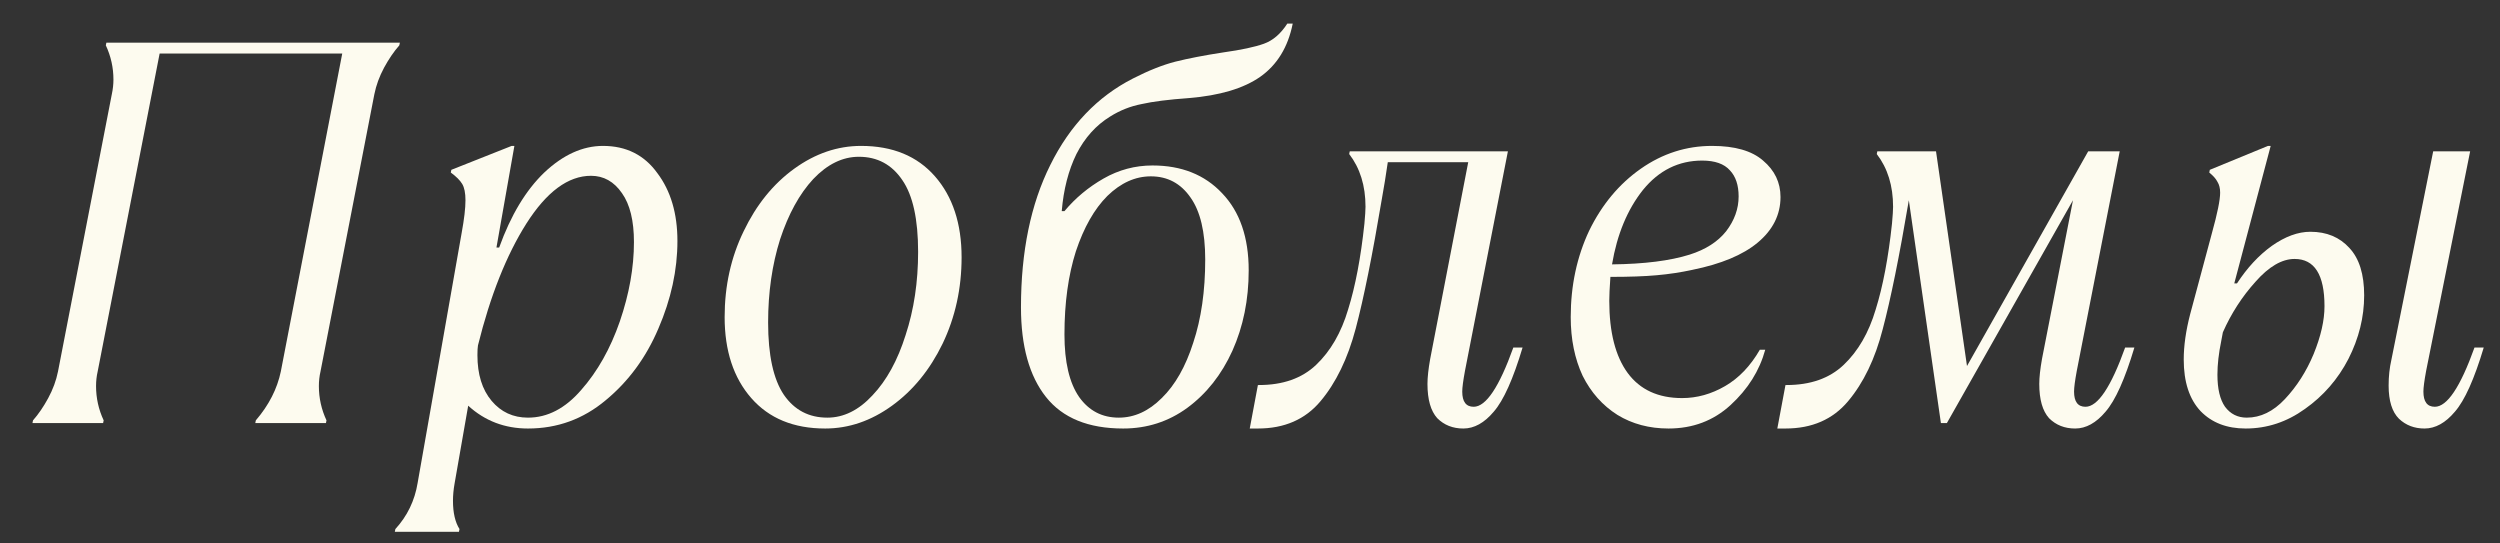 <?xml version="1.0" encoding="UTF-8"?> <svg xmlns="http://www.w3.org/2000/svg" width="69" height="15" viewBox="0 0 69 15" fill="none"><rect x="0" y="0" width="69" height="15" fill="#333333" stroke="none"/><path d="M0.911 11.602C1.061 11.432 1.201 11.227 1.331 10.987C1.461 10.747 1.551 10.502 1.601 10.252L3.086 2.602C3.116 2.462 3.131 2.327 3.131 2.197C3.131 1.867 3.061 1.552 2.921 1.252L2.936 1.177H11.037L11.021 1.252C10.871 1.422 10.732 1.627 10.601 1.867C10.472 2.107 10.382 2.352 10.332 2.602L8.846 10.252C8.816 10.382 8.801 10.517 8.801 10.657C8.801 10.987 8.871 11.302 9.011 11.602L8.996 11.677H7.046L7.061 11.602C7.421 11.182 7.651 10.732 7.751 10.252L9.446 1.477H4.406L2.696 10.252C2.666 10.382 2.651 10.517 2.651 10.657C2.651 10.987 2.721 11.302 2.861 11.602L2.846 11.677H0.896L0.911 11.602Z" fill="#FDFBEF"></path><path d="M10.912 14.602C11.242 14.242 11.447 13.817 11.527 13.327L12.742 6.427C12.812 6.047 12.847 5.747 12.847 5.527C12.847 5.327 12.817 5.177 12.757 5.077C12.697 4.977 12.592 4.872 12.442 4.762L12.457 4.687L14.122 4.027H14.197L13.702 6.832H13.777C14.097 5.942 14.512 5.252 15.022 4.762C15.542 4.272 16.082 4.027 16.642 4.027C17.282 4.027 17.782 4.277 18.142 4.777C18.512 5.267 18.697 5.892 18.697 6.652C18.697 7.452 18.522 8.257 18.172 9.067C17.832 9.867 17.347 10.527 16.717 11.047C16.097 11.567 15.382 11.827 14.572 11.827C13.932 11.827 13.382 11.617 12.922 11.197L12.547 13.342C12.517 13.512 12.502 13.672 12.502 13.822C12.502 14.152 12.562 14.412 12.682 14.602L12.667 14.677H10.897L10.912 14.602ZM14.572 11.527C15.112 11.527 15.602 11.272 16.042 10.762C16.492 10.252 16.847 9.622 17.107 8.872C17.367 8.112 17.497 7.382 17.497 6.682C17.497 6.092 17.387 5.642 17.167 5.332C16.947 5.012 16.662 4.852 16.312 4.852C15.682 4.852 15.087 5.292 14.527 6.172C13.977 7.042 13.532 8.162 13.192 9.532C13.182 9.592 13.177 9.682 13.177 9.802C13.177 10.332 13.307 10.752 13.567 11.062C13.827 11.372 14.162 11.527 14.572 11.527Z" fill="#FDFBEF"></path><path d="M22.775 11.827C21.905 11.827 21.225 11.547 20.735 10.987C20.245 10.427 20 9.682 20 8.752C20 7.892 20.175 7.102 20.525 6.382C20.875 5.652 21.34 5.077 21.92 4.657C22.5 4.237 23.115 4.027 23.765 4.027C24.635 4.027 25.315 4.307 25.805 4.867C26.295 5.427 26.54 6.172 26.54 7.102C26.54 7.962 26.365 8.757 26.015 9.487C25.665 10.207 25.2 10.777 24.62 11.197C24.04 11.617 23.425 11.827 22.775 11.827ZM22.835 11.527C23.285 11.527 23.7 11.322 24.08 10.912C24.47 10.502 24.775 9.947 24.995 9.247C25.225 8.547 25.34 7.782 25.34 6.952C25.34 6.052 25.195 5.392 24.905 4.972C24.615 4.542 24.215 4.327 23.705 4.327C23.255 4.327 22.835 4.532 22.445 4.942C22.065 5.352 21.76 5.907 21.53 6.607C21.31 7.307 21.2 8.072 21.2 8.902C21.2 9.802 21.345 10.467 21.635 10.897C21.925 11.317 22.325 11.527 22.835 11.527Z" fill="#FDFBEF"></path><path d="M30.999 11.827C30.039 11.827 29.329 11.537 28.869 10.957C28.409 10.377 28.179 9.552 28.179 8.482C28.179 6.942 28.449 5.632 28.989 4.552C29.529 3.462 30.289 2.667 31.269 2.167C31.699 1.947 32.089 1.792 32.439 1.702C32.799 1.612 33.239 1.527 33.759 1.447C34.259 1.377 34.634 1.297 34.884 1.207C35.134 1.117 35.349 0.932 35.529 0.652H35.679C35.549 1.302 35.249 1.792 34.779 2.122C34.319 2.442 33.664 2.637 32.814 2.707C32.254 2.747 31.819 2.802 31.509 2.872C31.199 2.932 30.909 3.047 30.639 3.217C30.249 3.457 29.939 3.802 29.709 4.252C29.489 4.702 29.354 5.227 29.304 5.827H29.379C29.679 5.467 30.039 5.167 30.459 4.927C30.879 4.687 31.329 4.567 31.809 4.567C32.609 4.567 33.249 4.822 33.729 5.332C34.219 5.842 34.464 6.552 34.464 7.462C34.464 8.272 34.314 9.012 34.014 9.682C33.714 10.342 33.299 10.867 32.769 11.257C32.249 11.637 31.659 11.827 30.999 11.827ZM30.879 11.527C31.309 11.527 31.704 11.347 32.064 10.987C32.434 10.627 32.724 10.117 32.934 9.457C33.154 8.797 33.264 8.032 33.264 7.162C33.264 6.402 33.129 5.832 32.859 5.452C32.589 5.062 32.224 4.867 31.764 4.867C31.334 4.867 30.934 5.047 30.564 5.407C30.204 5.767 29.914 6.277 29.694 6.937C29.484 7.597 29.379 8.362 29.379 9.232C29.379 9.992 29.514 10.567 29.784 10.957C30.054 11.337 30.419 11.527 30.879 11.527Z" fill="#FDFBEF"></path><path d="M34.493 11.827L34.718 10.627H34.748C35.408 10.627 35.933 10.442 36.323 10.072C36.723 9.692 37.018 9.182 37.208 8.542C37.408 7.902 37.558 7.112 37.658 6.172C37.678 5.952 37.688 5.797 37.688 5.707C37.688 5.127 37.538 4.642 37.238 4.252L37.253 4.177H41.618L40.433 10.237C40.383 10.507 40.358 10.697 40.358 10.807C40.358 11.087 40.463 11.227 40.673 11.227C41.013 11.227 41.378 10.682 41.768 9.592H42.023C41.763 10.462 41.498 11.052 41.228 11.362C40.968 11.672 40.688 11.827 40.388 11.827C40.098 11.827 39.858 11.732 39.668 11.542C39.488 11.342 39.398 11.027 39.398 10.597C39.398 10.417 39.423 10.187 39.473 9.907L40.523 4.477H38.303C38.253 4.827 38.198 5.167 38.138 5.497C37.878 7.047 37.638 8.237 37.418 9.067C37.198 9.897 36.873 10.567 36.443 11.077C36.023 11.577 35.448 11.827 34.718 11.827H34.493Z" fill="#FDFBEF"></path><path d="M46.426 10.987C46.837 10.987 47.231 10.877 47.611 10.657C47.992 10.437 48.312 10.102 48.572 9.652H48.721C48.562 10.232 48.242 10.742 47.761 11.182C47.291 11.612 46.721 11.827 46.051 11.827C45.522 11.827 45.051 11.702 44.642 11.452C44.231 11.192 43.911 10.832 43.681 10.372C43.462 9.902 43.352 9.362 43.352 8.752C43.352 7.882 43.522 7.087 43.861 6.367C44.212 5.647 44.687 5.077 45.286 4.657C45.886 4.237 46.541 4.027 47.252 4.027C47.882 4.027 48.352 4.162 48.661 4.432C48.981 4.702 49.142 5.037 49.142 5.437C49.142 5.927 48.931 6.347 48.511 6.697C48.102 7.037 47.502 7.287 46.712 7.447C46.392 7.517 46.062 7.567 45.721 7.597C45.392 7.627 44.967 7.642 44.447 7.642C44.426 7.942 44.416 8.162 44.416 8.302C44.416 9.172 44.587 9.837 44.926 10.297C45.267 10.757 45.767 10.987 46.426 10.987ZM46.981 4.432C46.331 4.432 45.786 4.702 45.346 5.242C44.916 5.782 44.632 6.467 44.492 7.297C45.382 7.287 46.096 7.197 46.636 7.027C47.077 6.887 47.411 6.672 47.642 6.382C47.871 6.082 47.986 5.762 47.986 5.422C47.986 5.112 47.907 4.872 47.746 4.702C47.587 4.522 47.331 4.432 46.981 4.432Z" fill="#FDFBEF"></path><path d="M49.054 11.827L49.279 10.627H49.309C49.969 10.627 50.494 10.442 50.884 10.072C51.284 9.692 51.579 9.182 51.769 8.542C51.969 7.902 52.119 7.112 52.219 6.172C52.239 5.952 52.249 5.797 52.249 5.707C52.249 5.127 52.099 4.642 51.799 4.252L51.814 4.177H53.434L54.289 10.102L57.634 4.177H58.504L57.319 10.237C57.269 10.507 57.244 10.697 57.244 10.807C57.244 11.087 57.349 11.227 57.559 11.227C57.899 11.227 58.264 10.682 58.654 9.592H58.909C58.649 10.462 58.384 11.052 58.114 11.362C57.854 11.672 57.574 11.827 57.274 11.827C56.984 11.827 56.744 11.732 56.554 11.542C56.374 11.342 56.284 11.027 56.284 10.597C56.284 10.417 56.309 10.187 56.359 9.907L57.214 5.527L53.734 11.677H53.569L52.684 5.527C52.424 7.067 52.184 8.252 51.964 9.082C51.754 9.902 51.434 10.567 51.004 11.077C50.584 11.577 50.009 11.827 49.279 11.827H49.054Z" fill="#FDFBEF"></path><path d="M61.981 11.827C61.461 11.827 61.046 11.667 60.736 11.347C60.426 11.017 60.271 10.542 60.271 9.922C60.271 9.542 60.331 9.122 60.451 8.662L61.051 6.427C61.201 5.887 61.276 5.517 61.276 5.317C61.276 5.197 61.251 5.097 61.201 5.017C61.161 4.937 61.086 4.852 60.976 4.762L60.991 4.687L62.596 4.027H62.671L61.666 7.822H61.741C62.021 7.392 62.341 7.047 62.701 6.787C63.071 6.527 63.426 6.397 63.766 6.397C64.216 6.397 64.576 6.547 64.846 6.847C65.116 7.137 65.251 7.572 65.251 8.152C65.251 8.752 65.106 9.337 64.816 9.907C64.526 10.467 64.126 10.927 63.616 11.287C63.116 11.647 62.571 11.827 61.981 11.827ZM66.916 11.827C66.636 11.827 66.401 11.737 66.211 11.557C66.021 11.367 65.926 11.062 65.926 10.642C65.926 10.392 65.951 10.157 66.001 9.937L67.156 4.177H68.176L66.961 10.237C66.911 10.507 66.886 10.697 66.886 10.807C66.886 11.087 66.991 11.227 67.201 11.227C67.541 11.227 67.906 10.682 68.296 9.592H68.551C68.291 10.462 68.026 11.052 67.756 11.362C67.496 11.672 67.216 11.827 66.916 11.827ZM62.011 11.527C62.391 11.527 62.741 11.357 63.061 11.017C63.391 10.667 63.656 10.252 63.856 9.772C64.056 9.282 64.156 8.842 64.156 8.452C64.156 7.582 63.881 7.147 63.331 7.147C62.981 7.147 62.621 7.357 62.251 7.777C61.881 8.187 61.581 8.652 61.351 9.172L61.306 9.412C61.236 9.752 61.201 10.062 61.201 10.342C61.201 10.732 61.271 11.027 61.411 11.227C61.561 11.427 61.761 11.527 62.011 11.527Z" fill="#FDFBEF"></path></svg> 